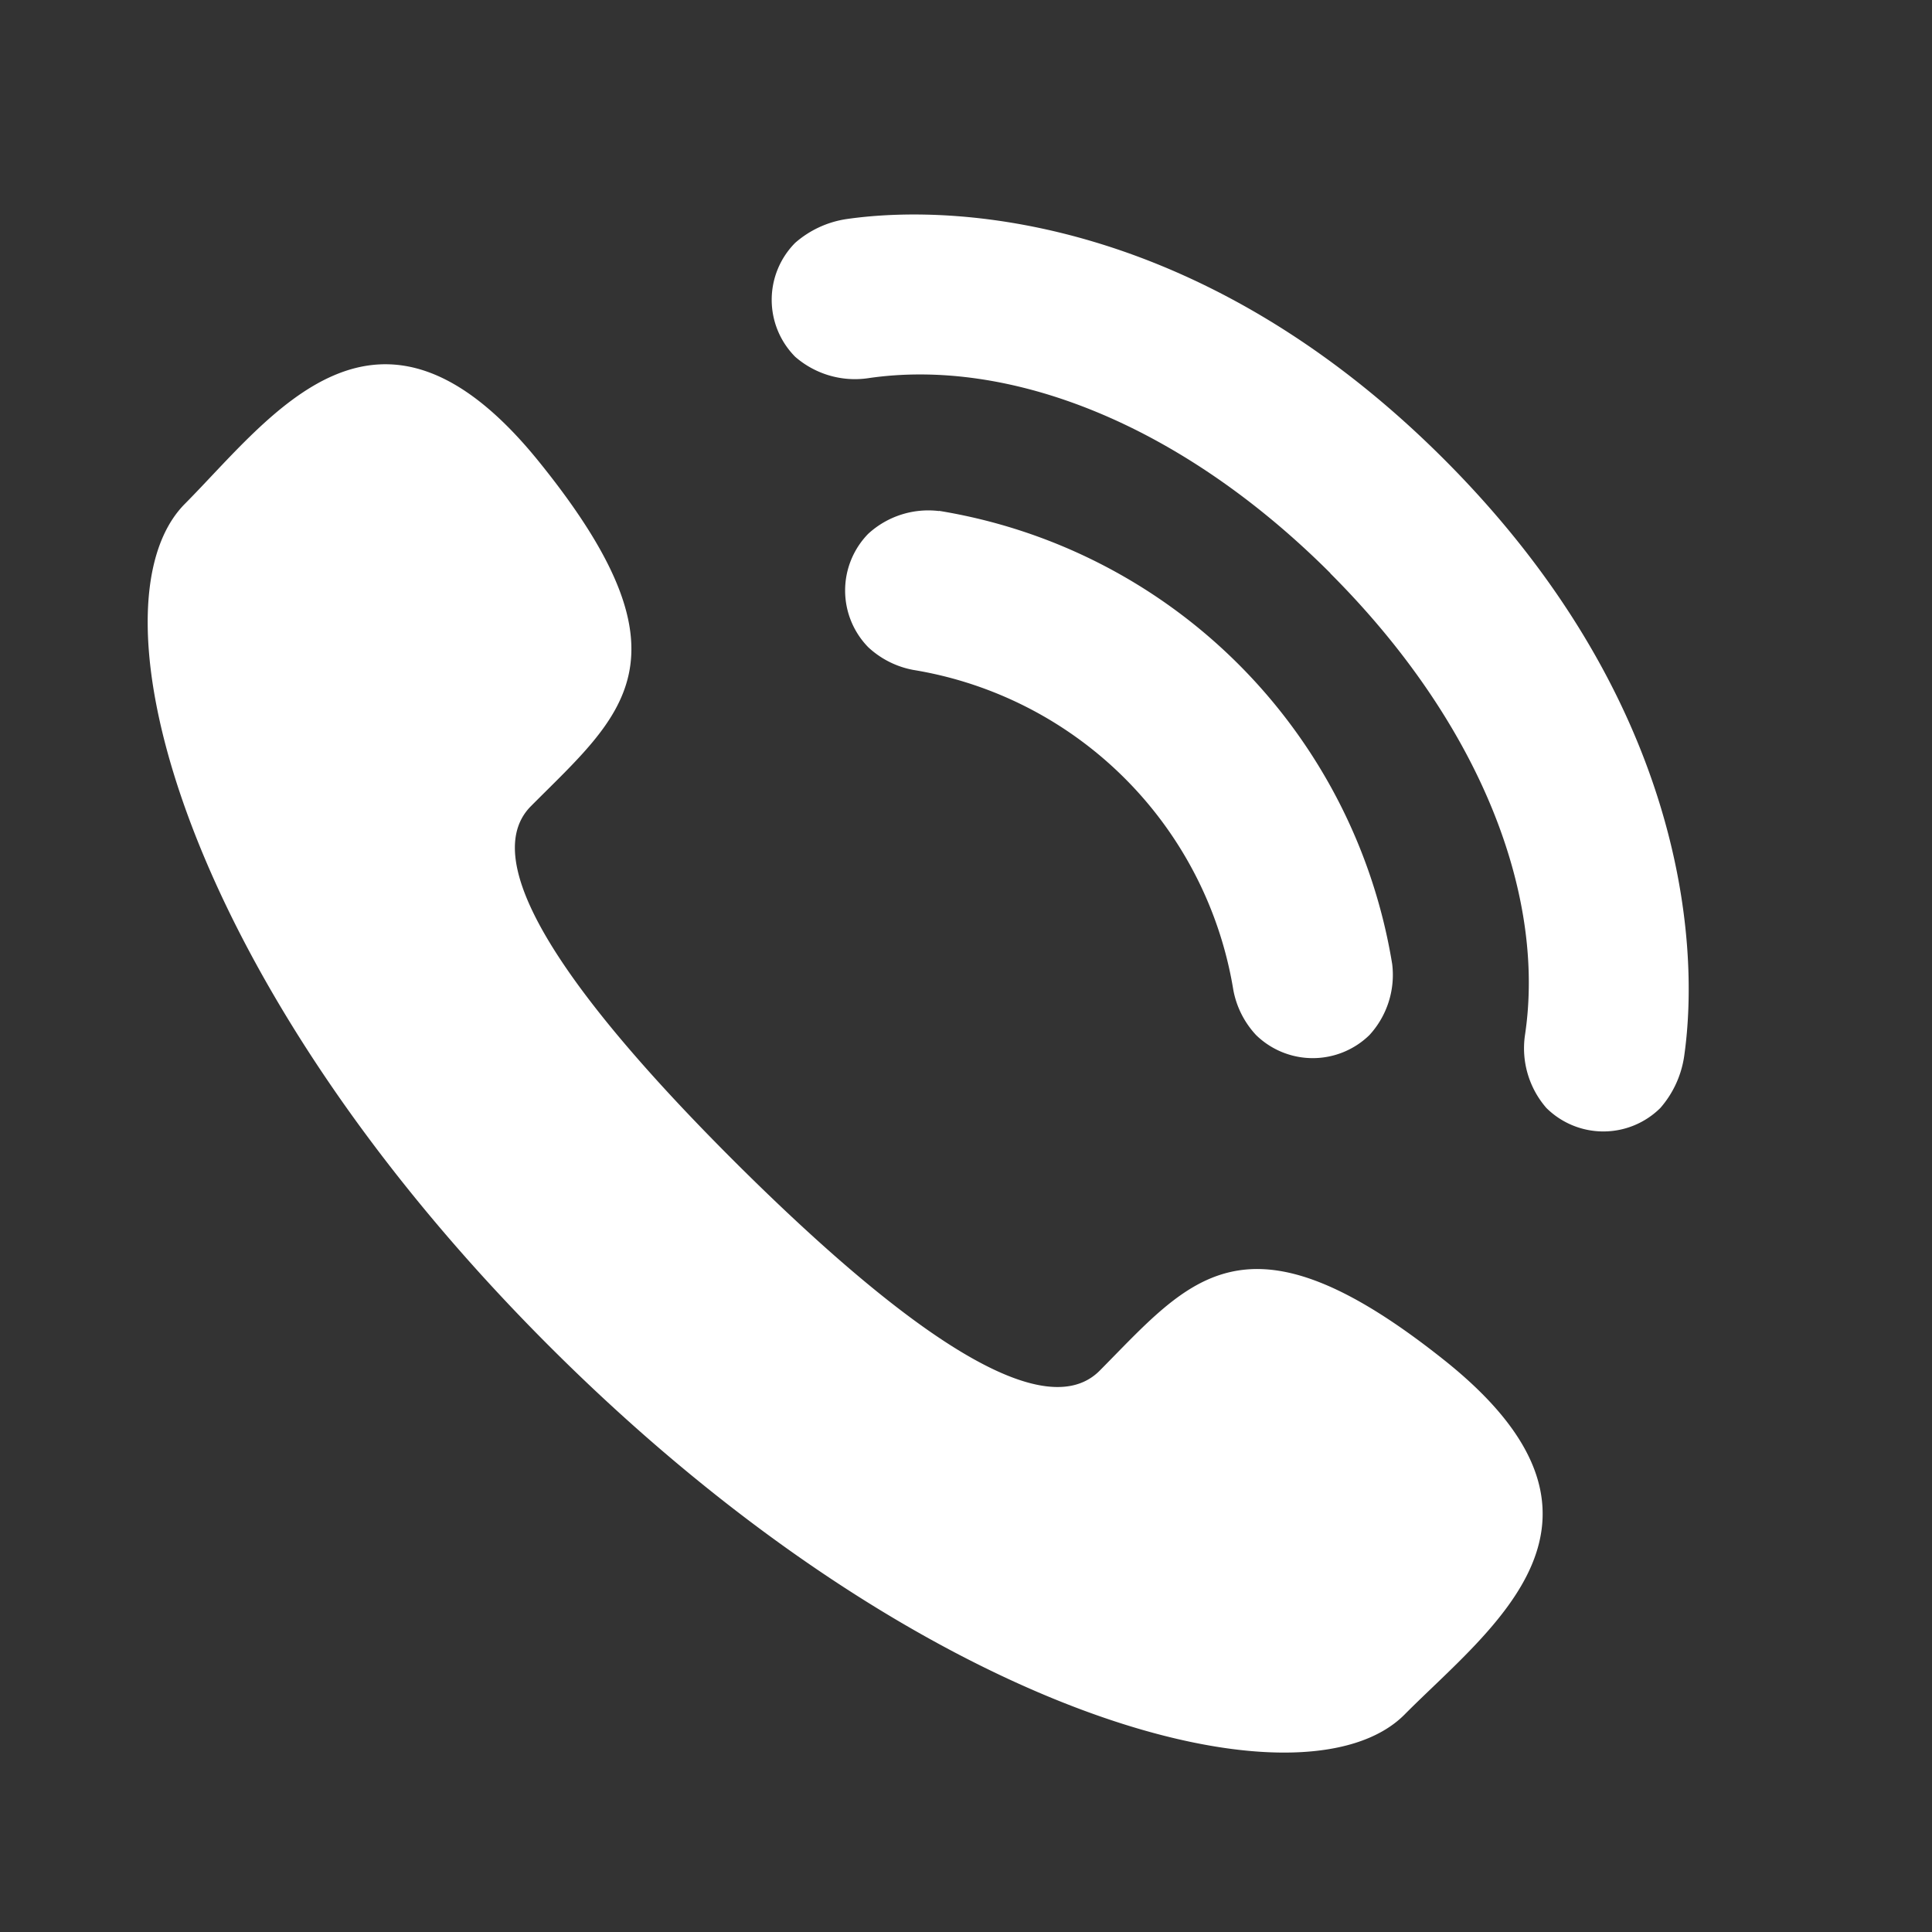 <svg xmlns="http://www.w3.org/2000/svg" width="25" height="25" viewBox="0 0 25 25"><rect x="0" y="0" width="25" height="25" fill="#333333" stroke="none"/><defs><style>.a{fill:#fff;}.b{fill:none;}</style></defs><g transform="translate(-802.185 -4928)"><path class="a" d="M197.1,160.215c1.789,1.775,3.859,3.472,4.672,2.653,1.164-1.172,1.88-2.192,4.462-.133s.61,3.447-.517,4.583c-1.3,1.31-6.172.092-11-4.7s-6.084-9.655-4.783-10.966c1.127-1.136,2.5-3.118,4.578-.551s1.065,3.29-.1,4.463C193.6,156.382,195.314,158.439,197.1,160.215Zm2.594-8.47a1.15,1.15,0,0,0-.917.294,1.05,1.05,0,0,0,0,1.468,1.167,1.167,0,0,0,.584.294,5.018,5.018,0,0,1,4.14,4.14,1.167,1.167,0,0,0,.294.584,1.05,1.05,0,0,0,1.468,0,1.151,1.151,0,0,0,.294-.917,7.1,7.1,0,0,0-5.866-5.866Zm5.061.805c1.957,1.957,2.791,4.178,2.52,5.977a1.177,1.177,0,0,0,.277.942,1.047,1.047,0,0,0,1.475,0,1.305,1.305,0,0,0,.307-.662c.225-1.555-.058-4.684-3.107-7.733s-6.177-3.331-7.733-3.107a1.3,1.3,0,0,0-.662.307,1.046,1.046,0,0,0,0,1.475,1.177,1.177,0,0,0,.942.277C200.58,149.759,202.8,150.593,204.758,152.55Z" transform="translate(614.643 4782.868)"/><rect class="b" width="25" height="25" transform="translate(802.185 4928)"/></g></svg>